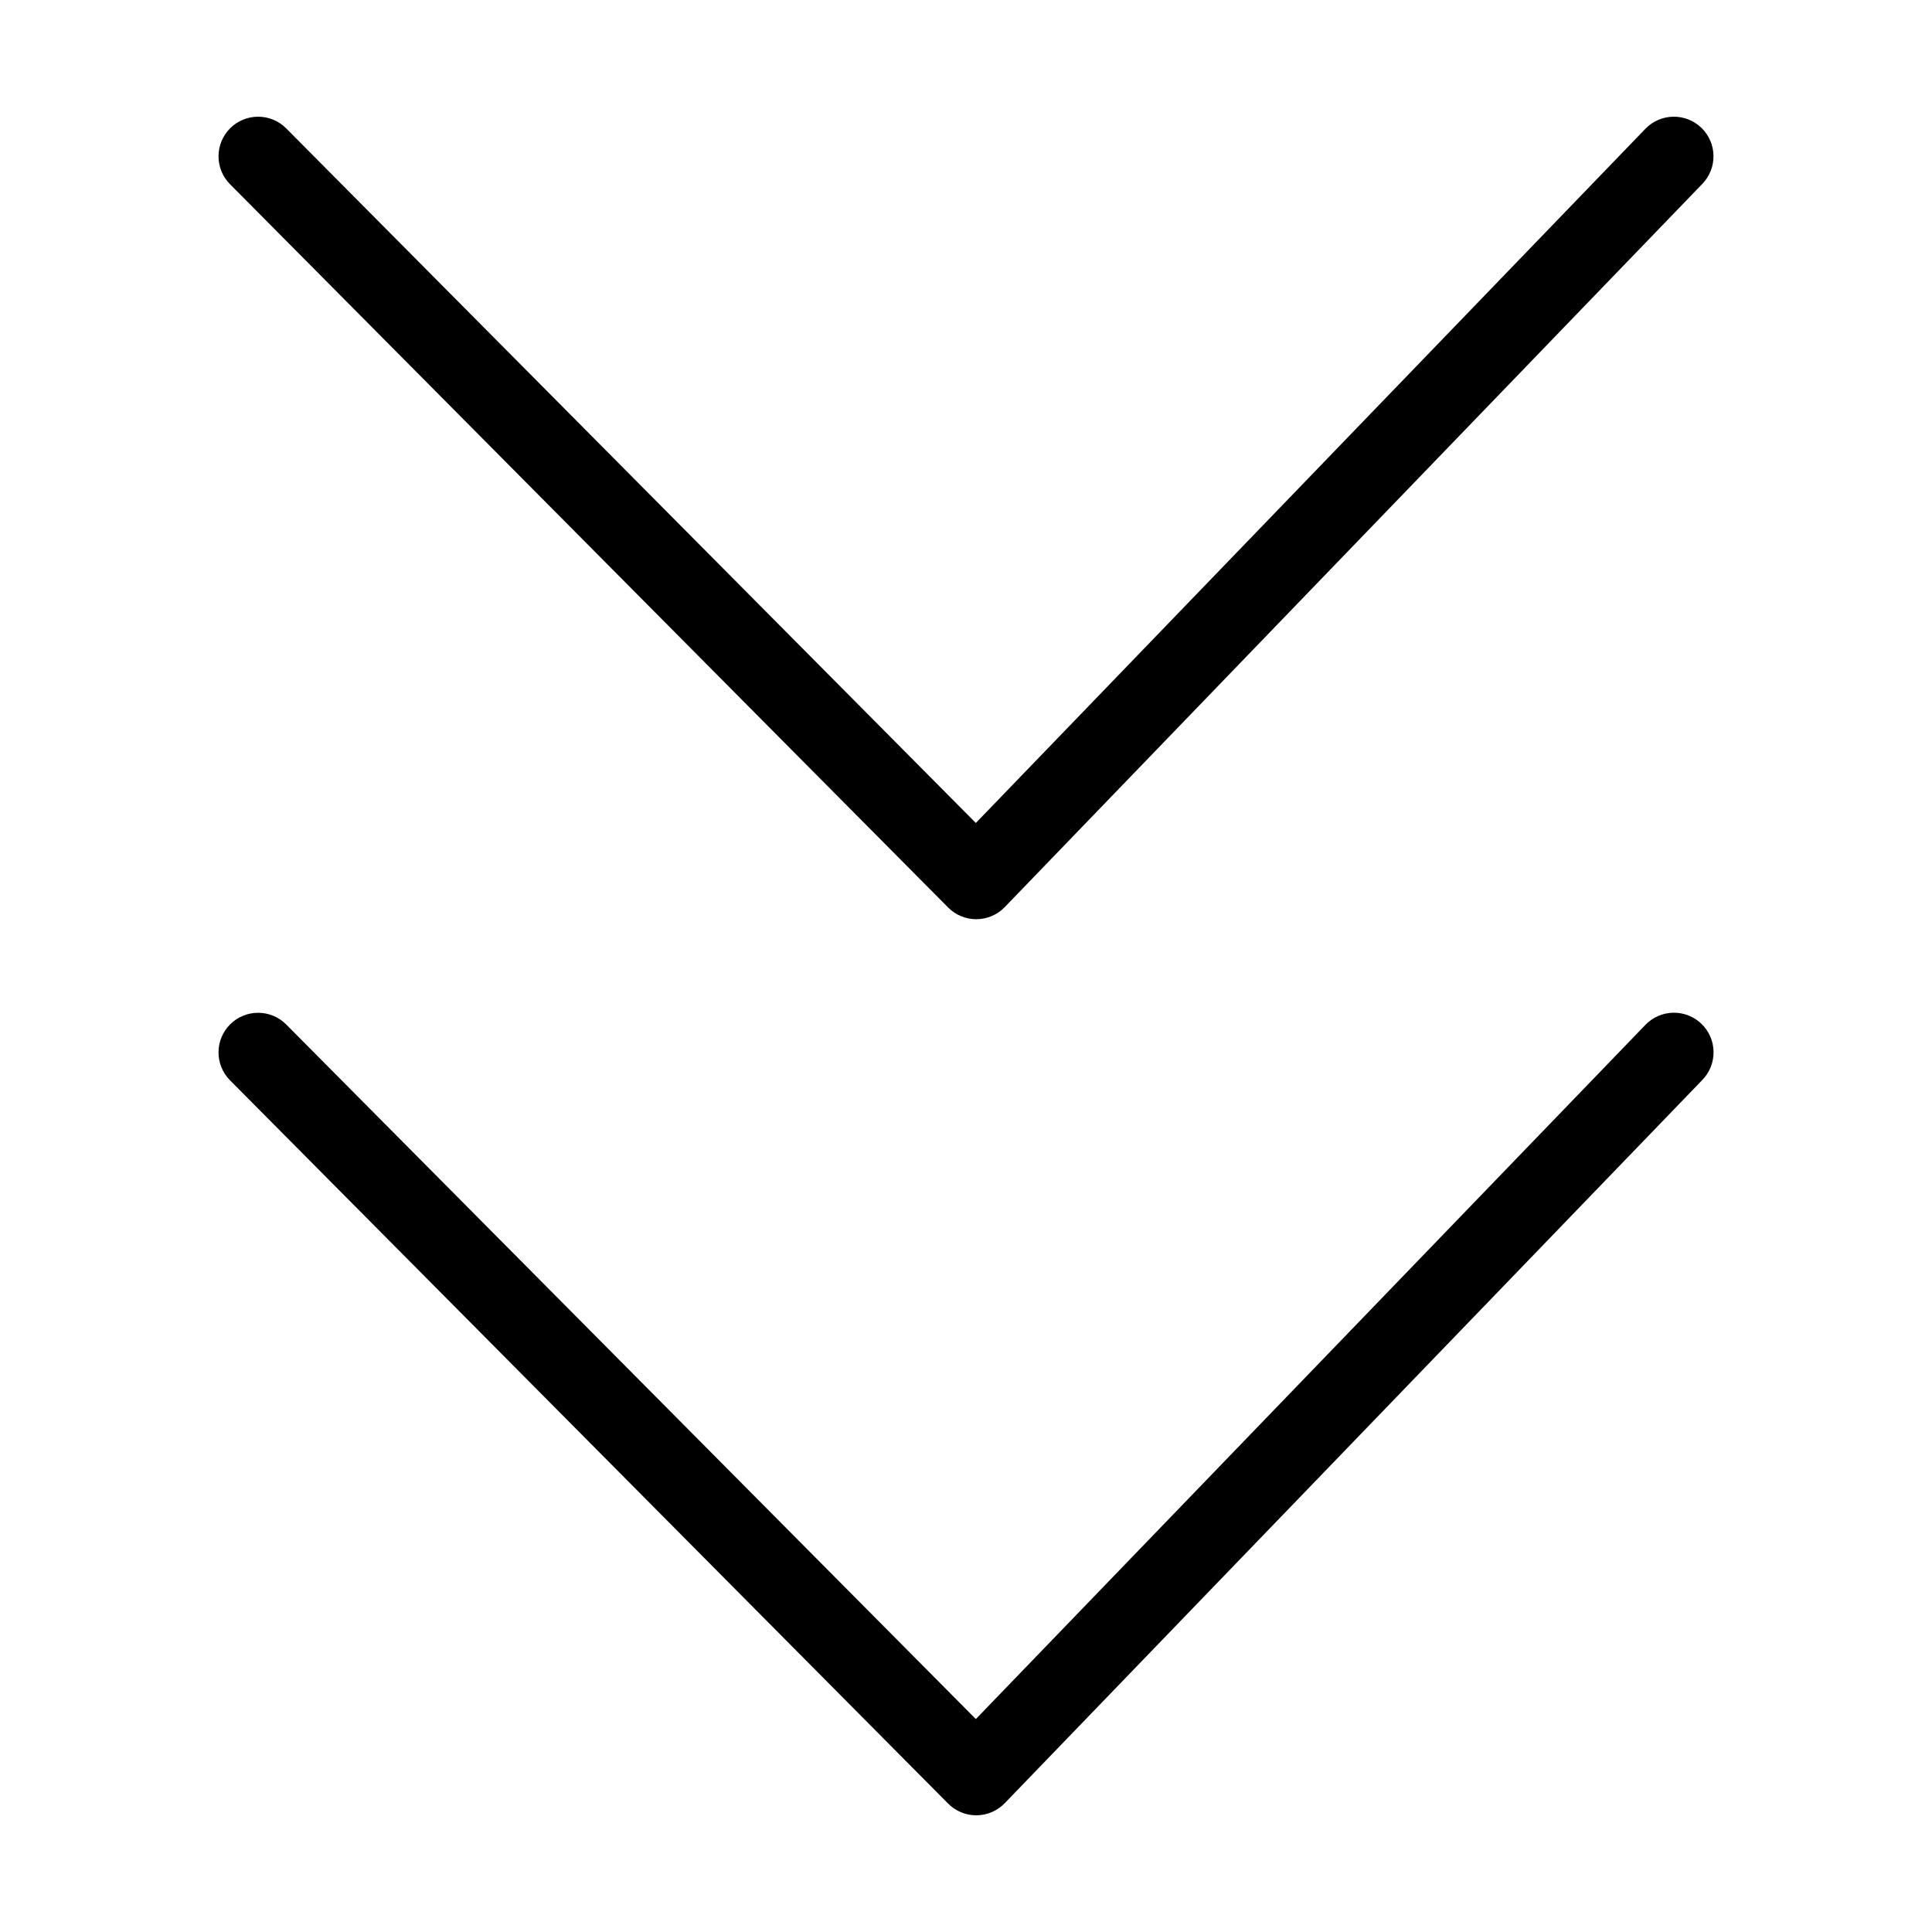 <?xml version="1.0" encoding="UTF-8"?>
<!-- Uploaded to: ICON Repo, www.iconrepo.com, Generator: ICON Repo Mixer Tools -->
<svg fill="#000000" width="800px" height="800px" version="1.1" viewBox="144 144 512 512" xmlns="http://www.w3.org/2000/svg">
 <g>
  <path d="m395.27 384.5c1.969 1.984 4.648 3.102 7.445 3.102h0.078c2.82-0.023 5.516-1.18 7.477-3.211l184.88-191.68c4.023-4.172 3.906-10.816-0.266-14.84-4.172-4.027-10.816-3.906-14.844 0.266l-177.43 183.96-182.76-184.07c-4.082-4.109-10.727-4.133-14.84-0.051-4.113 4.086-4.137 10.73-0.051 14.844z"/>
  <path d="m580.04 415.61-177.43 183.96-182.76-184.07c-4.082-4.113-10.727-4.133-14.84-0.051-4.113 4.086-4.137 10.73-0.051 14.844l190.31 191.68c1.969 1.984 4.648 3.102 7.445 3.102h0.078c2.82-0.023 5.516-1.18 7.477-3.211l184.88-191.68c1.941-2 3.008-4.691 2.961-7.481s-1.199-5.445-3.207-7.383c-2.008-1.934-4.703-2.992-7.492-2.938-2.785 0.051-5.438 1.215-7.371 3.227z"/>
 </g>
</svg>